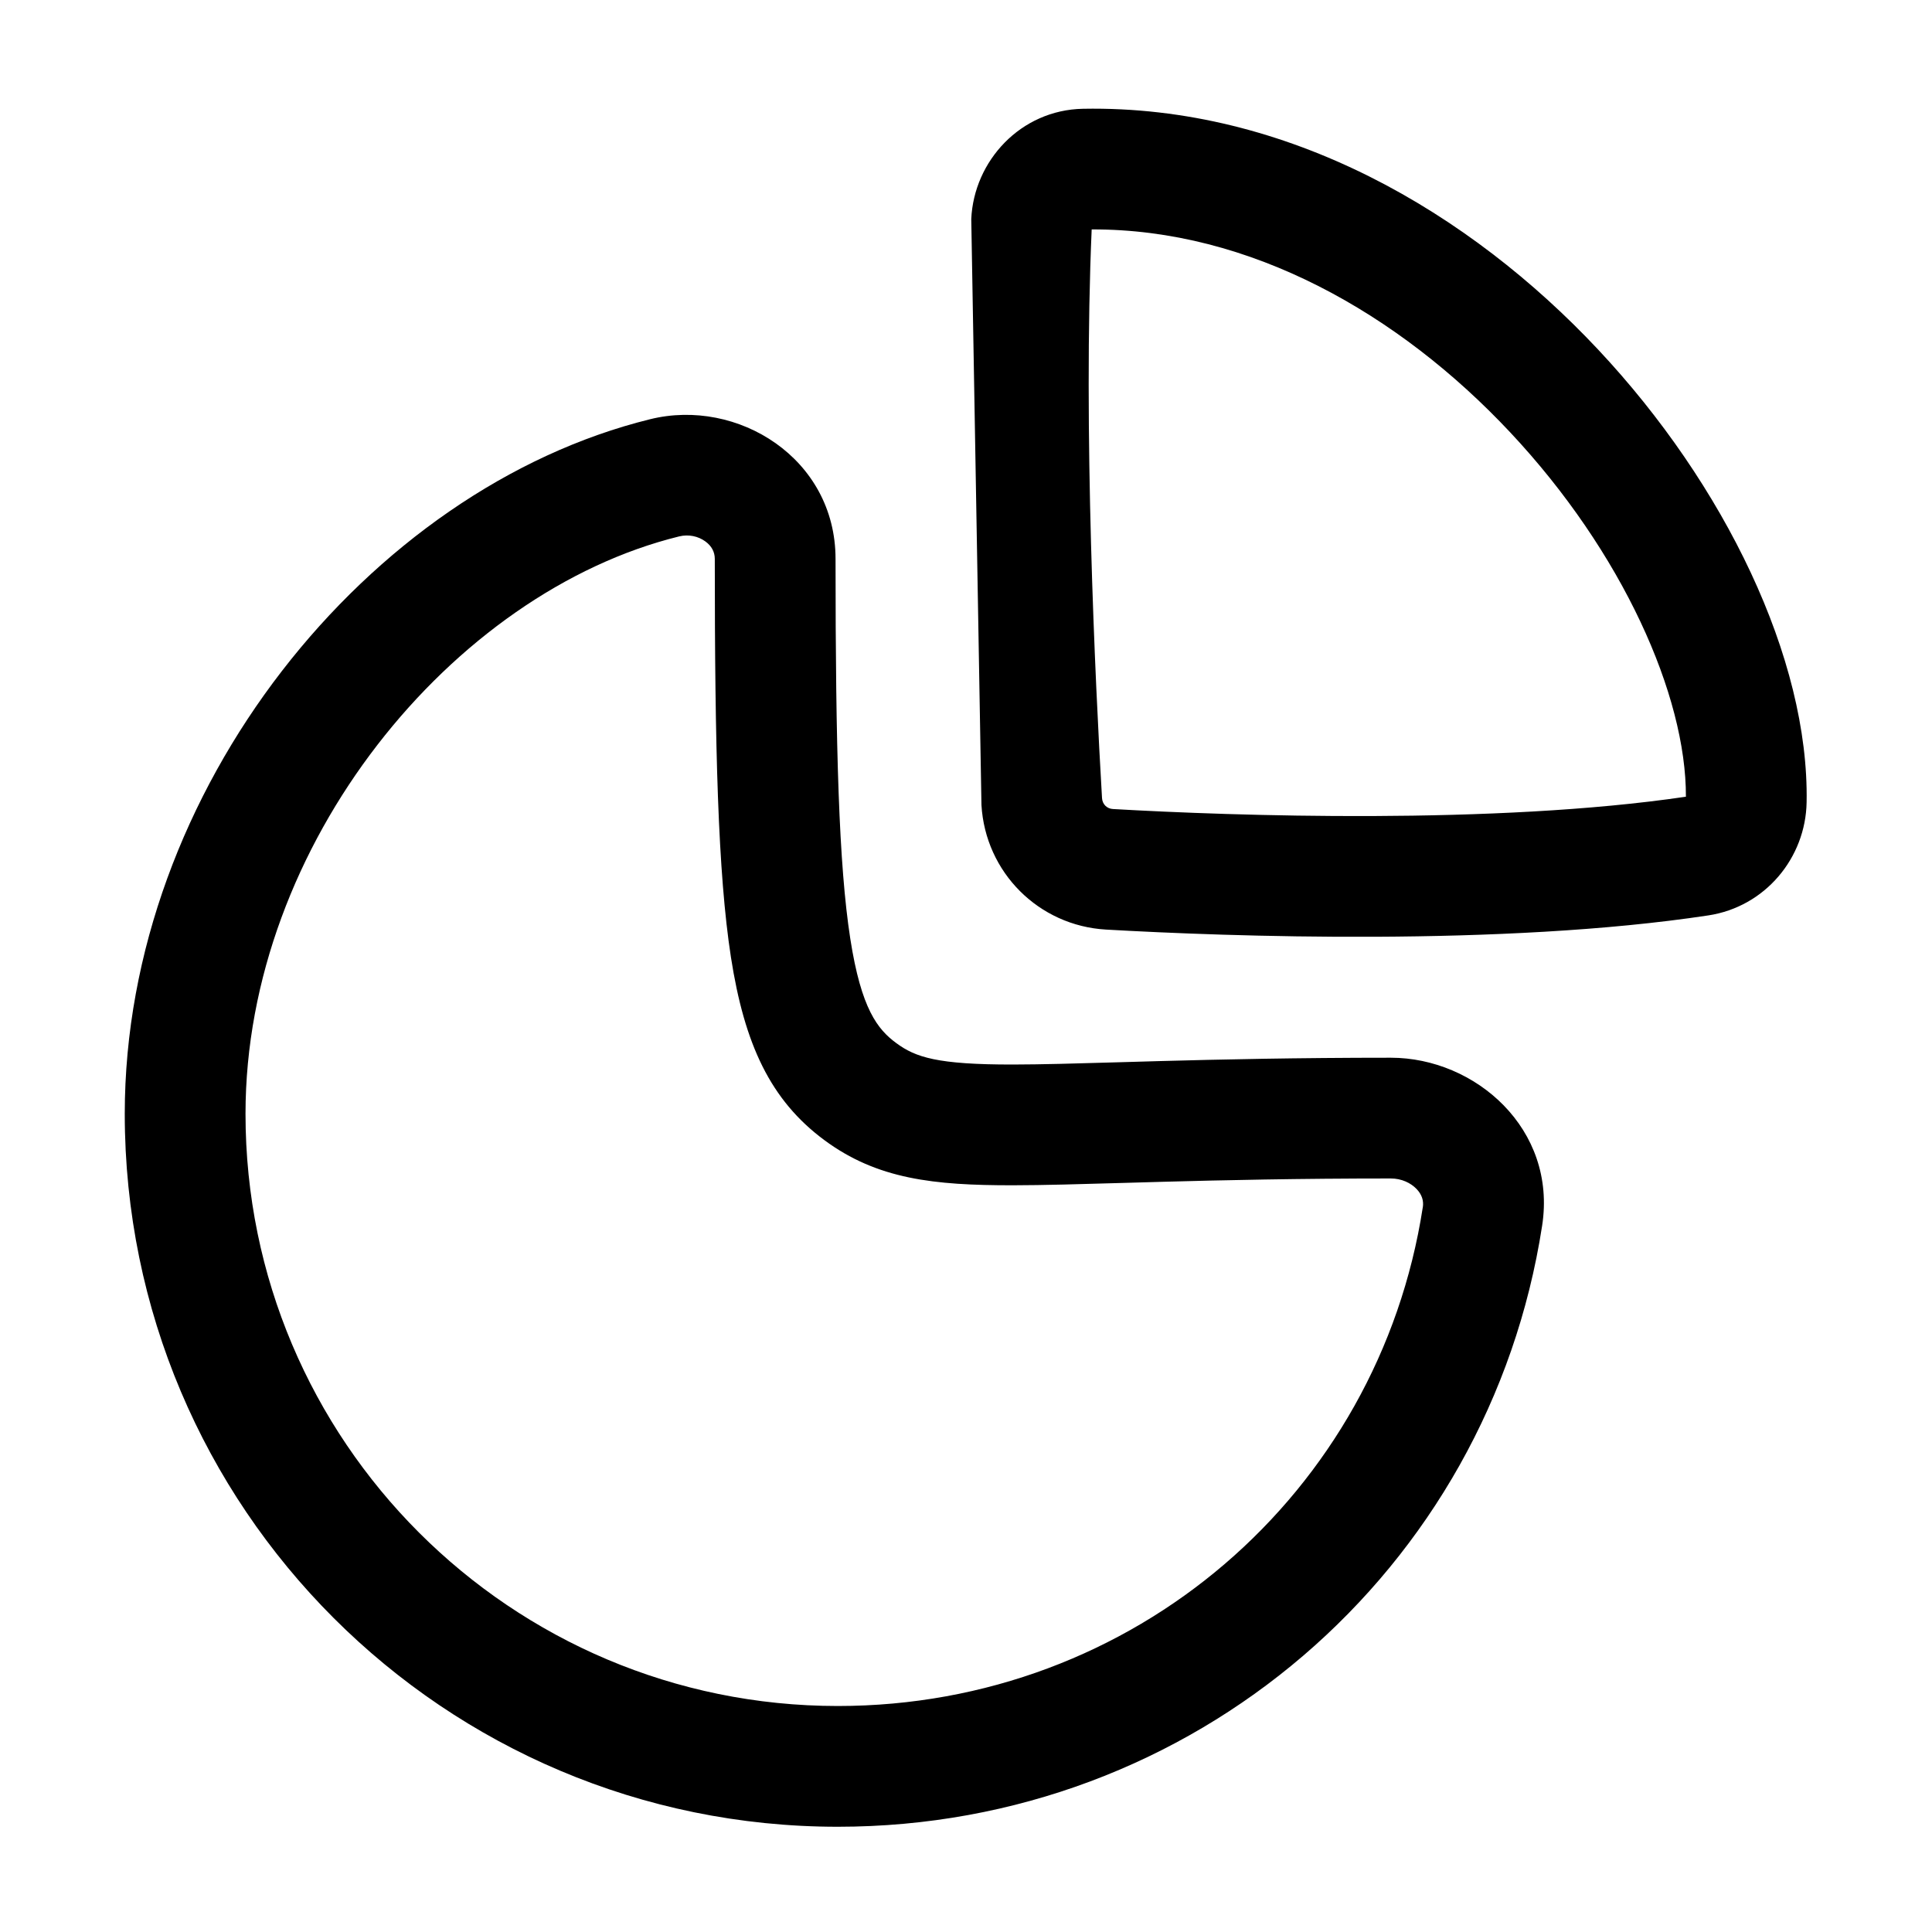 <svg width="40" height="40" viewBox="0 0 40 40" fill="none" xmlns="http://www.w3.org/2000/svg"><path fill-rule="evenodd" clip-rule="evenodd" d="M33.087 7.237C35.709 10.032 37.457 13.638 37.404 16.608C37.385 17.759 36.548 18.775 35.366 18.953C31.122 19.596 25.415 19.39 22.899 19.246C21.505 19.166 20.401 18.061 20.32 16.667L20.109 4.534C20.163 3.334 21.129 2.276 22.423 2.252C26.675 2.174 30.441 4.416 33.087 7.237ZM22.602 4.75C25.879 4.737 28.959 6.491 31.264 8.948C33.599 11.437 34.912 14.405 34.905 16.495C30.95 17.079 25.536 16.893 23.042 16.75C22.917 16.743 22.824 16.651 22.816 16.523C22.674 14.1 22.423 8.829 22.602 4.75ZM14.061 11.106C14.258 11.057 14.456 11.103 14.6 11.207C14.736 11.304 14.799 11.431 14.799 11.571C14.799 15.491 14.863 18.071 15.133 19.817C15.413 21.62 15.95 22.777 17.066 23.604C18.162 24.416 19.337 24.541 20.967 24.54C21.604 24.539 22.363 24.517 23.26 24.491L23.26 24.491L23.261 24.491C23.517 24.484 23.785 24.476 24.064 24.468C25.333 24.433 26.88 24.399 28.796 24.399C29.017 24.399 29.208 24.491 29.328 24.616C29.44 24.733 29.479 24.861 29.458 24.996L29.457 24.997C28.543 30.92 23.475 35.321 17.346 35.321C10.573 35.321 5.083 29.832 5.083 23.061C5.083 17.474 9.375 12.26 14.06 11.106L14.061 11.106ZM17.299 11.571C17.299 9.486 15.269 8.233 13.462 8.679L13.462 8.679C7.632 10.115 2.583 16.353 2.583 23.061C2.583 31.213 9.192 37.821 17.346 37.821C24.707 37.821 30.825 32.521 31.928 25.378C32.239 23.374 30.543 21.899 28.796 21.899C26.848 21.899 25.276 21.934 23.995 21.969C23.701 21.977 23.423 21.985 23.162 21.993H23.162C22.273 22.019 21.563 22.039 20.965 22.04C19.409 22.041 18.956 21.892 18.555 21.595C18.174 21.314 17.831 20.897 17.604 19.433C17.368 17.913 17.299 15.533 17.299 11.571Z" fill="black"/></svg>